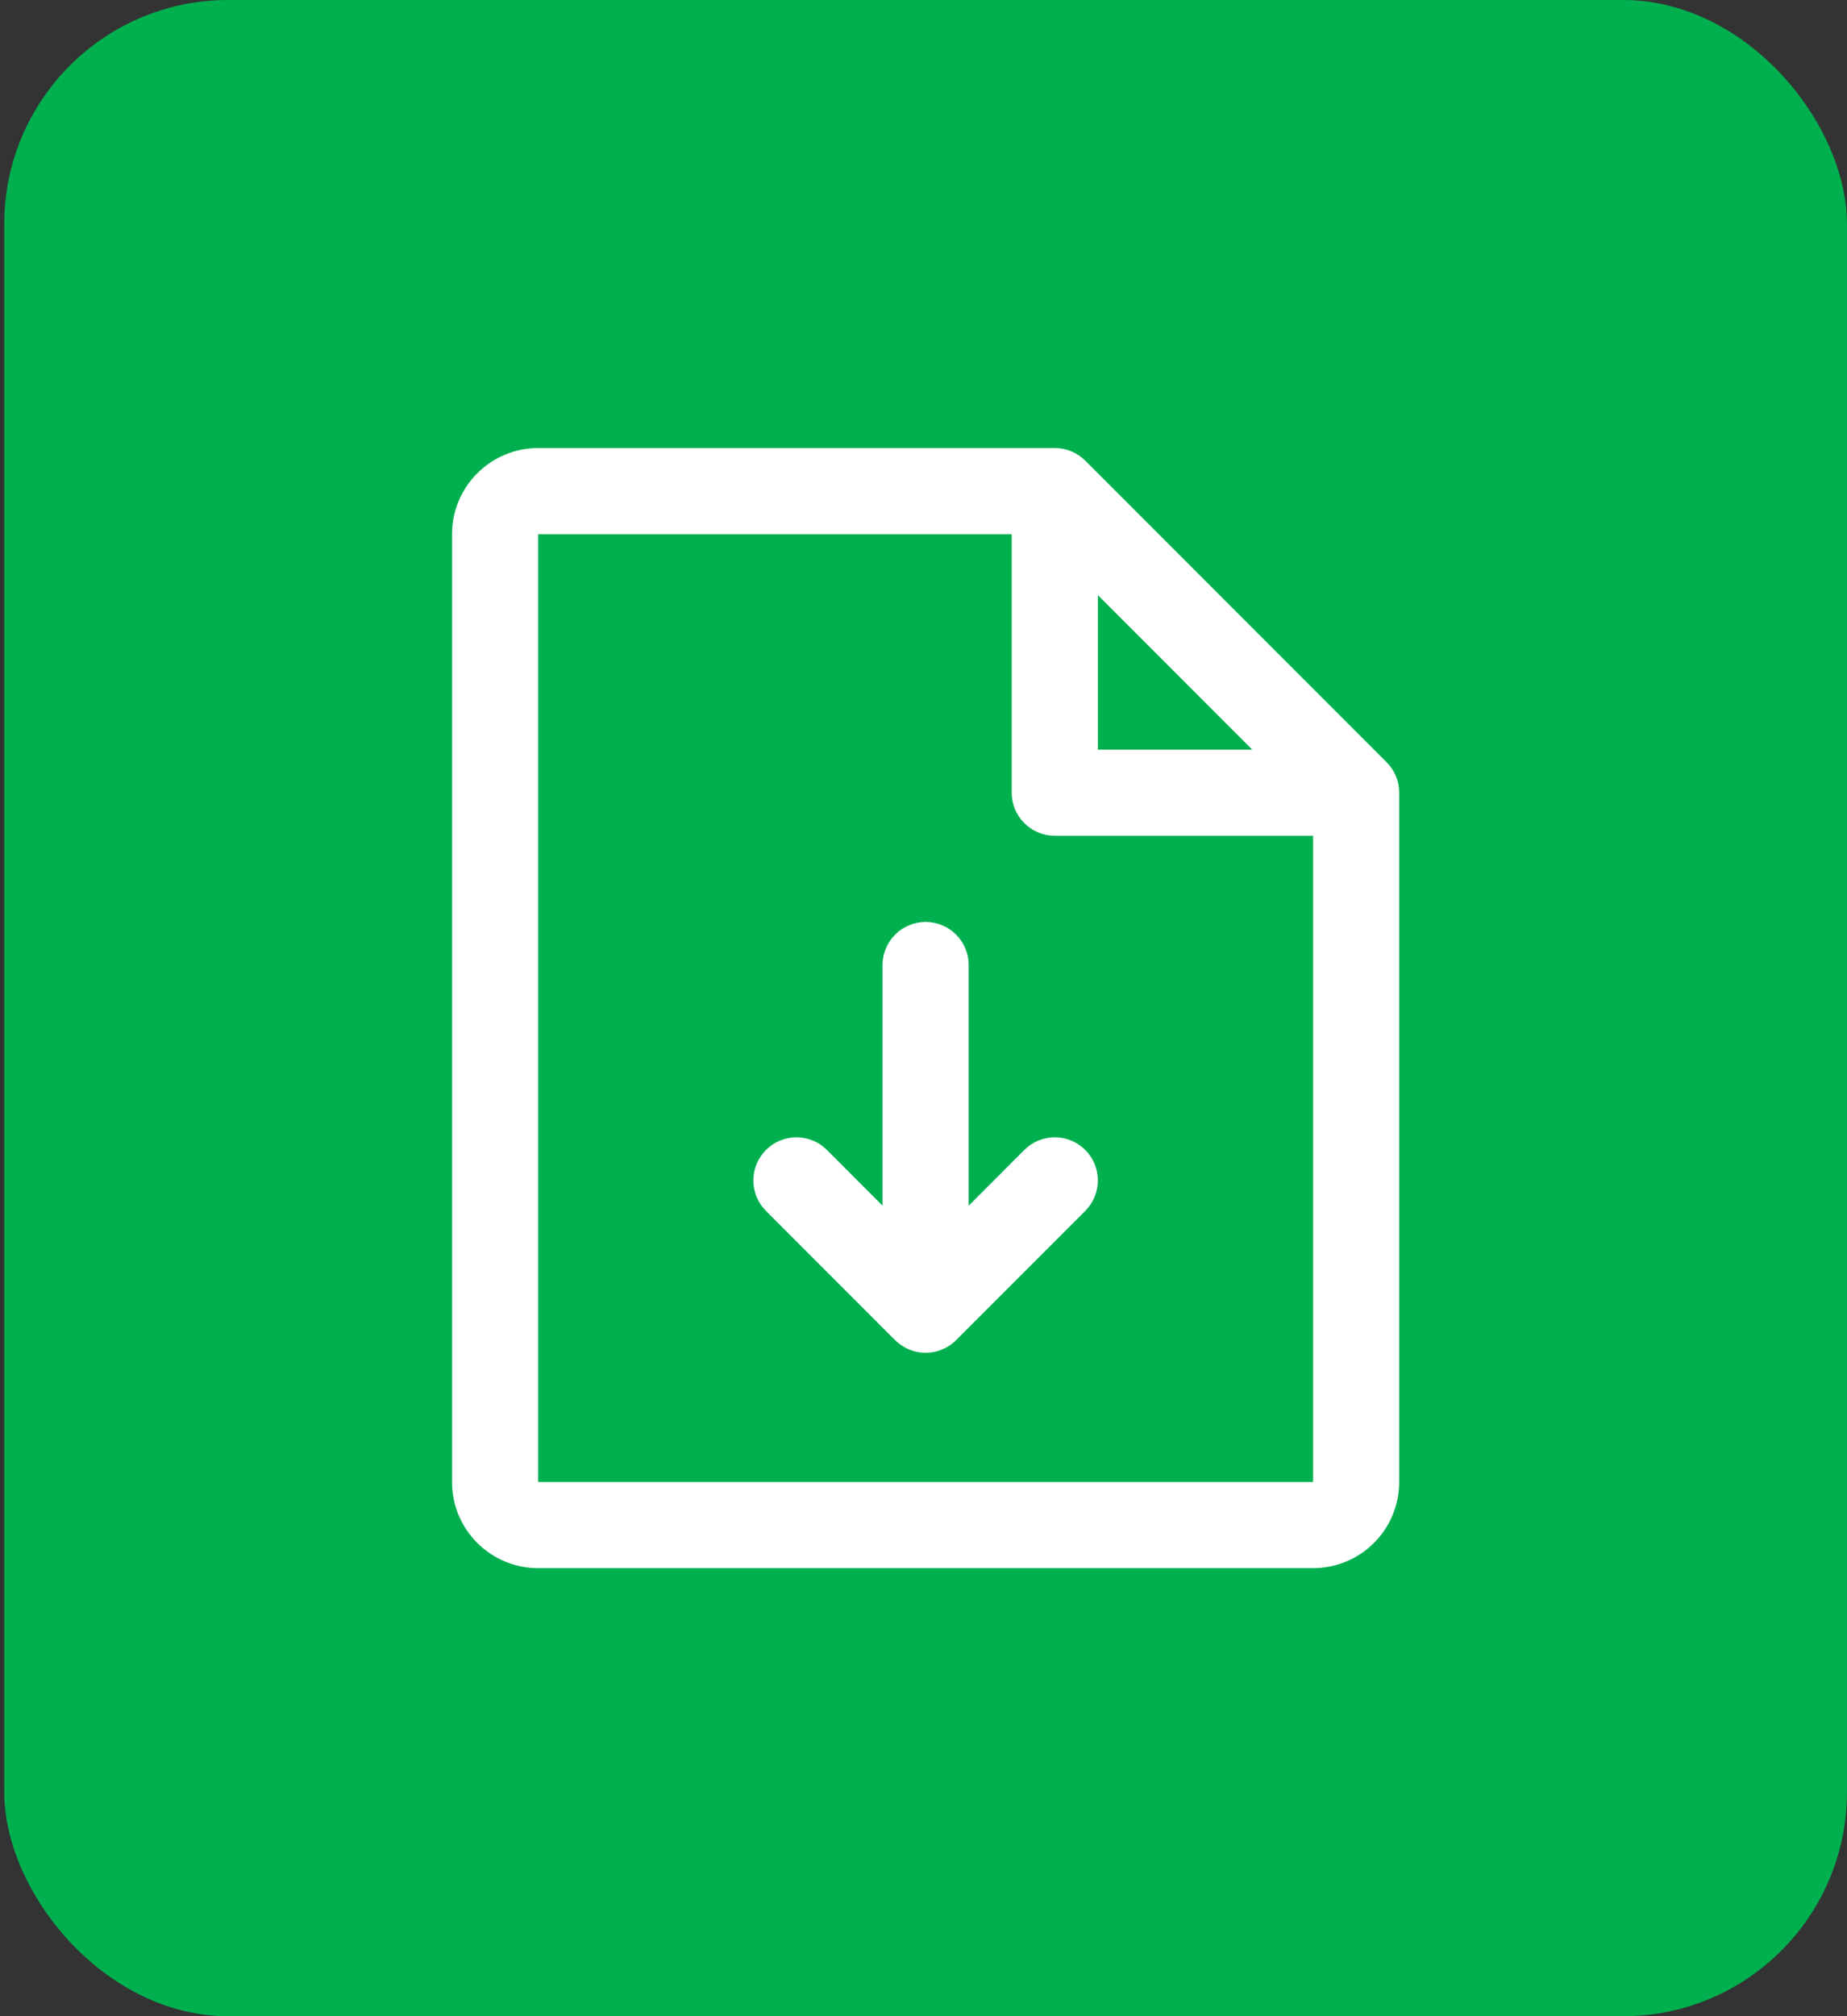 <svg width="33" height="36" viewBox="0 0 33 36" fill="none" xmlns="http://www.w3.org/2000/svg">
<rect x="0" y="0" width="33" height="36" fill="#333333" stroke="none"/>
<rect x="0.076" width="32.923" height="36" rx="4" fill="#00B04F"/>
<path d="M24.774 13.61L19.39 8.225C19.318 8.154 19.233 8.097 19.14 8.058C19.047 8.02 18.947 8 18.845 8H9.615C9.207 8 8.815 8.162 8.527 8.451C8.238 8.739 8.076 9.13 8.076 9.538V26.462C8.076 26.87 8.238 27.261 8.527 27.549C8.815 27.838 9.207 28 9.615 28H23.461C23.869 28 24.26 27.838 24.549 27.549C24.837 27.261 24.999 26.87 24.999 26.462V14.154C24.999 14.053 24.98 13.953 24.941 13.859C24.902 13.766 24.846 13.681 24.774 13.61ZM19.615 10.626L22.373 13.385H19.615V10.626ZM23.461 26.462H9.615V9.538H18.076V14.154C18.076 14.358 18.157 14.553 18.302 14.698C18.446 14.842 18.641 14.923 18.845 14.923H23.461V26.462ZM19.39 20.533C19.461 20.604 19.518 20.689 19.557 20.782C19.595 20.876 19.615 20.976 19.615 21.077C19.615 21.178 19.595 21.278 19.557 21.372C19.518 21.465 19.461 21.55 19.39 21.621L17.082 23.929C17.011 24 16.926 24.057 16.832 24.096C16.739 24.134 16.639 24.154 16.538 24.154C16.437 24.154 16.337 24.134 16.243 24.096C16.15 24.057 16.065 24 15.993 23.929L13.686 21.621C13.541 21.477 13.46 21.281 13.46 21.077C13.46 20.873 13.541 20.677 13.686 20.533C13.83 20.388 14.026 20.307 14.23 20.307C14.434 20.307 14.63 20.388 14.774 20.533L15.768 21.528V17.231C15.768 17.027 15.85 16.831 15.994 16.687C16.138 16.543 16.334 16.462 16.538 16.462C16.742 16.462 16.937 16.543 17.082 16.687C17.226 16.831 17.307 17.027 17.307 17.231V21.528L18.301 20.533C18.373 20.461 18.457 20.404 18.551 20.366C18.644 20.327 18.744 20.307 18.845 20.307C18.947 20.307 19.047 20.327 19.14 20.366C19.233 20.404 19.318 20.461 19.39 20.533Z" fill="white"/>
</svg>
